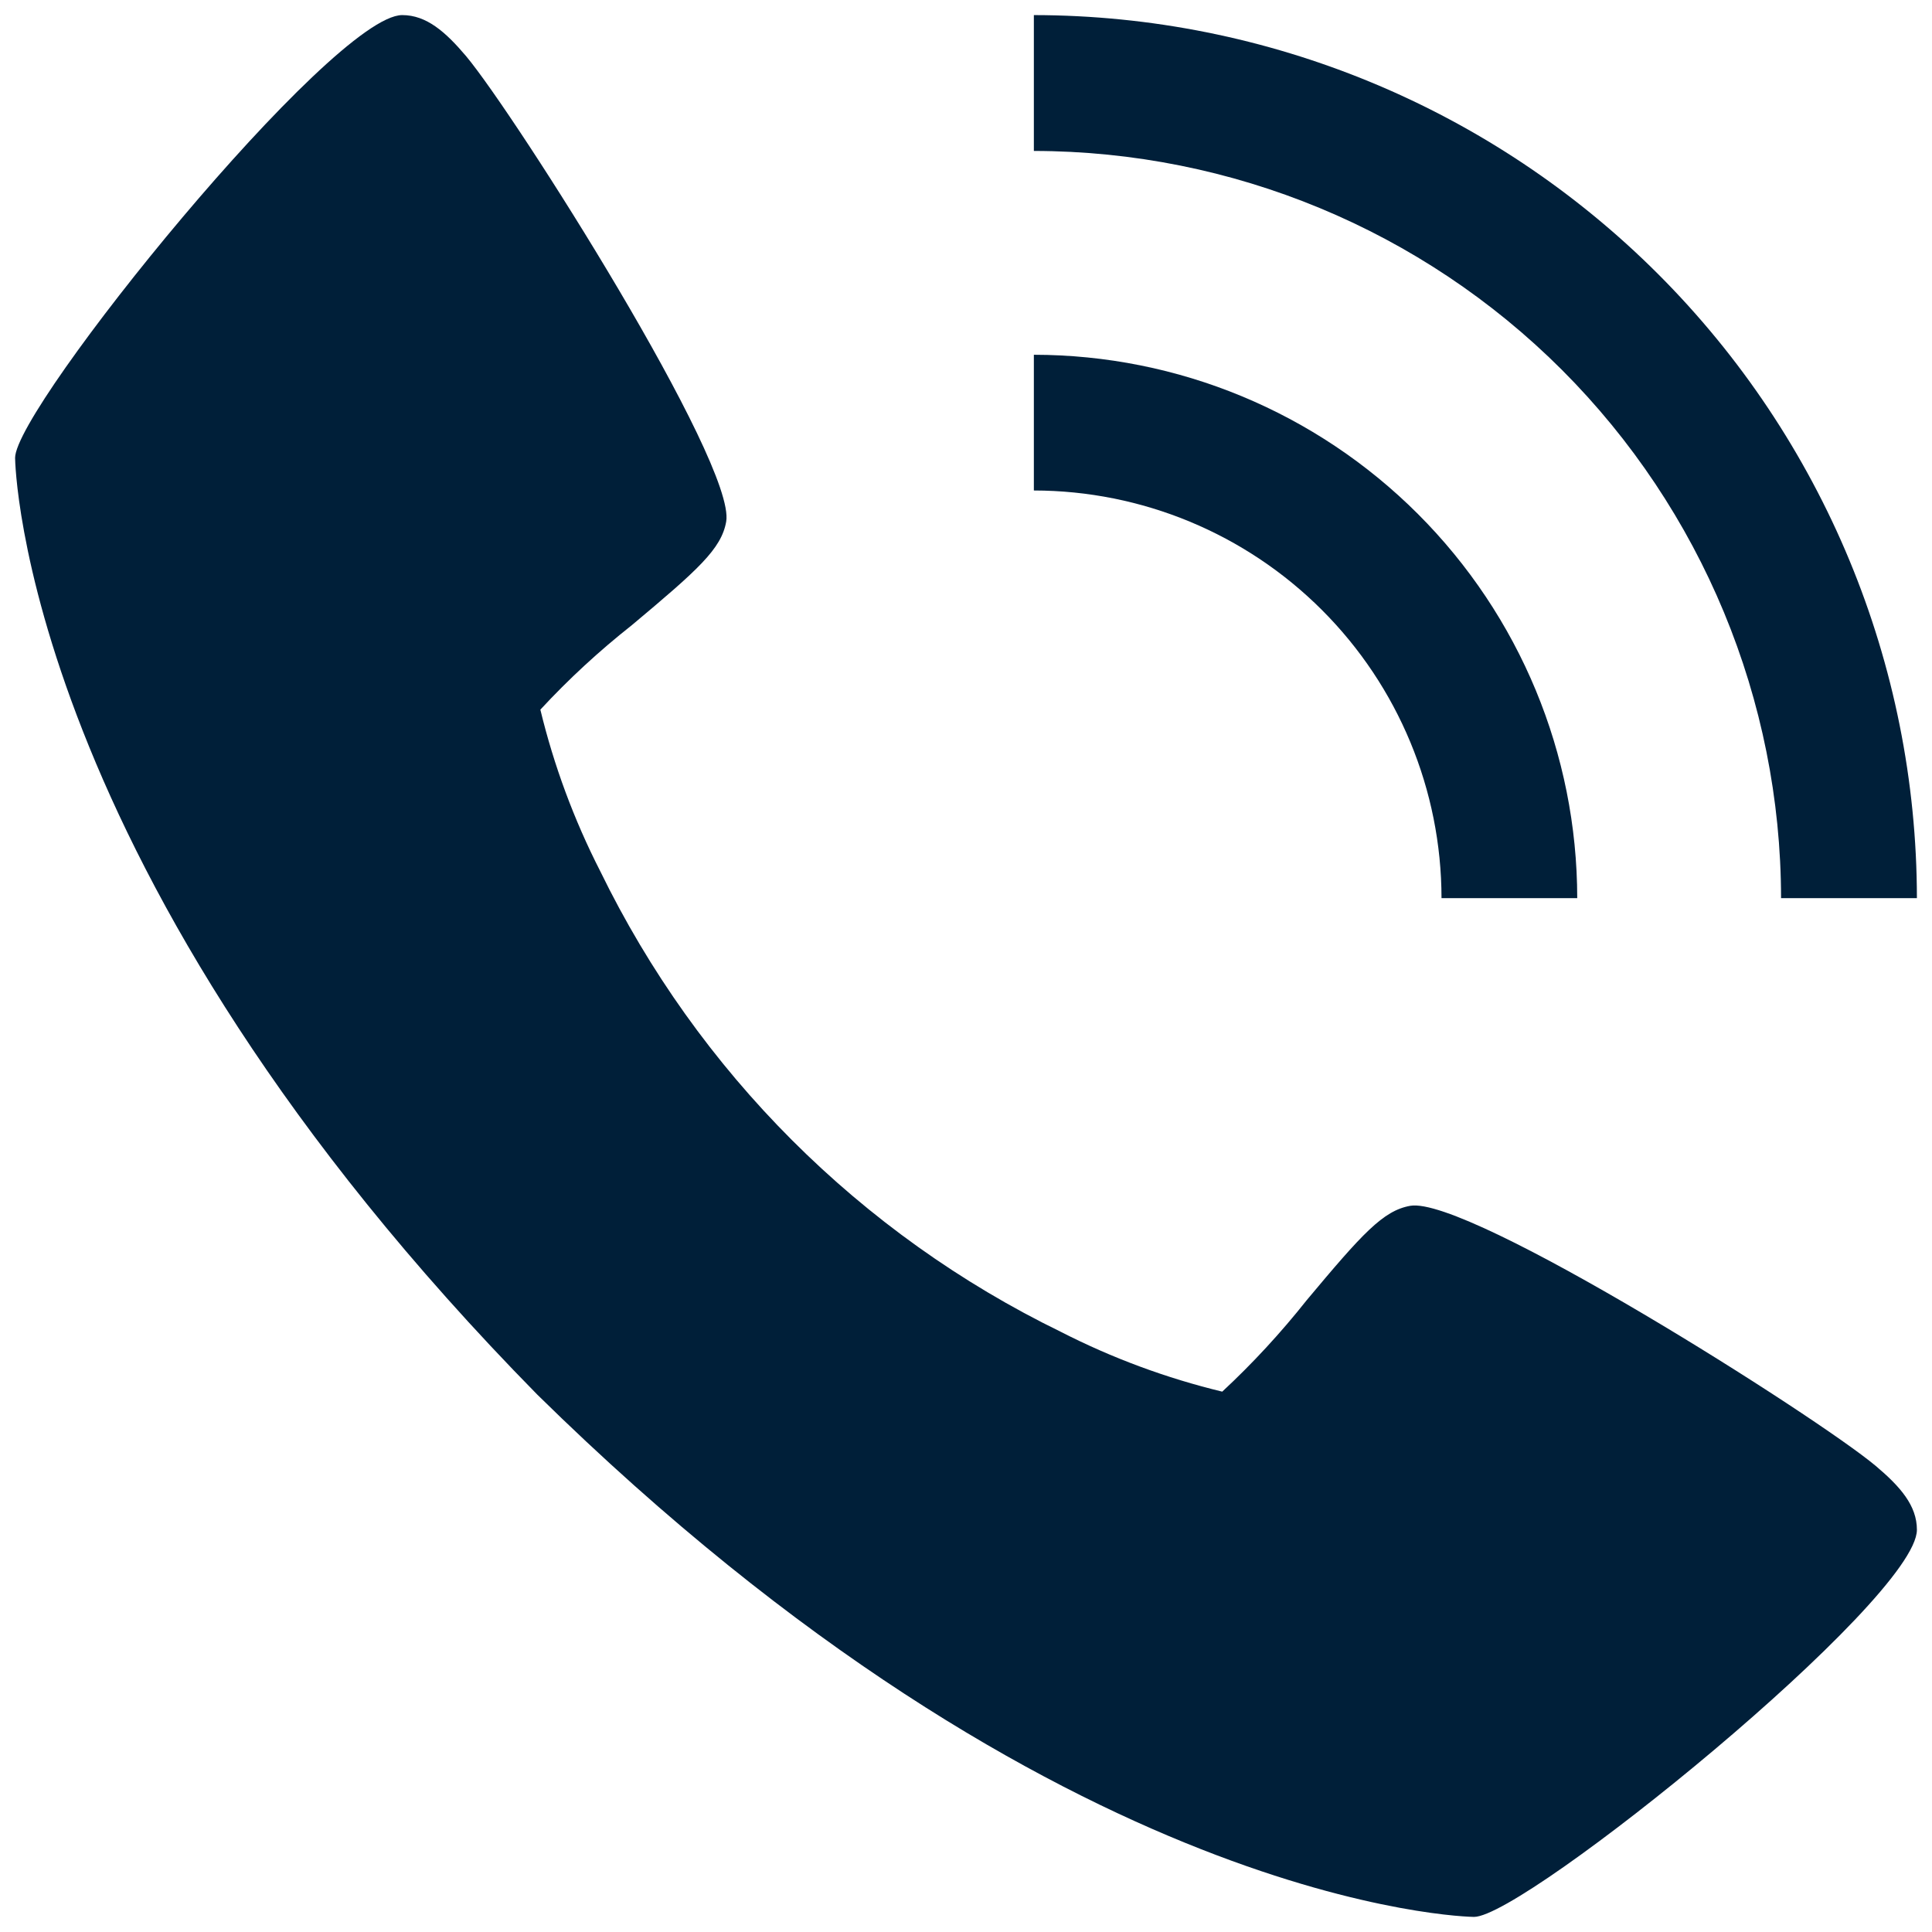 <?xml version="1.0" encoding="UTF-8"?>
<svg width="16" height="16" viewBox="0 0 16 16" fill="none" xmlns="http://www.w3.org/2000/svg">
<path d="M15.534 12.14C15.042 11.728 12.159 9.902 11.679 9.986C11.454 10.026 11.282 10.217 10.822 10.767C10.608 11.037 10.374 11.291 10.122 11.525C9.659 11.413 9.21 11.247 8.786 11.03C7.123 10.22 5.78 8.876 4.97 7.213C4.753 6.788 4.587 6.34 4.475 5.877C4.709 5.624 4.963 5.39 5.233 5.177C5.782 4.717 5.974 4.546 6.014 4.32C6.098 3.839 4.271 0.957 3.86 0.465C3.688 0.262 3.531 0.125 3.331 0.125C2.751 0.125 0.125 3.372 0.125 3.792C0.125 3.827 0.181 7.207 4.45 11.55C8.793 15.819 12.173 15.875 12.207 15.875C12.628 15.875 15.875 13.249 15.875 12.669C15.875 12.469 15.738 12.312 15.534 12.14Z" fill="#001F39"/>
<path d="M11.938 7.438H13.062C13.061 6.244 12.587 5.101 11.743 4.257C10.899 3.413 9.756 2.939 8.562 2.938V4.062C9.457 4.063 10.315 4.419 10.948 5.052C11.581 5.685 11.937 6.543 11.938 7.438Z" fill="#001F39"/>
<path d="M14.75 7.438H15.875C15.873 5.499 15.102 3.64 13.731 2.269C12.36 0.898 10.501 0.127 8.562 0.125V1.25C10.203 1.252 11.776 1.904 12.936 3.064C14.095 4.224 14.748 5.797 14.75 7.438Z" fill="#001F39"/>
</svg>
